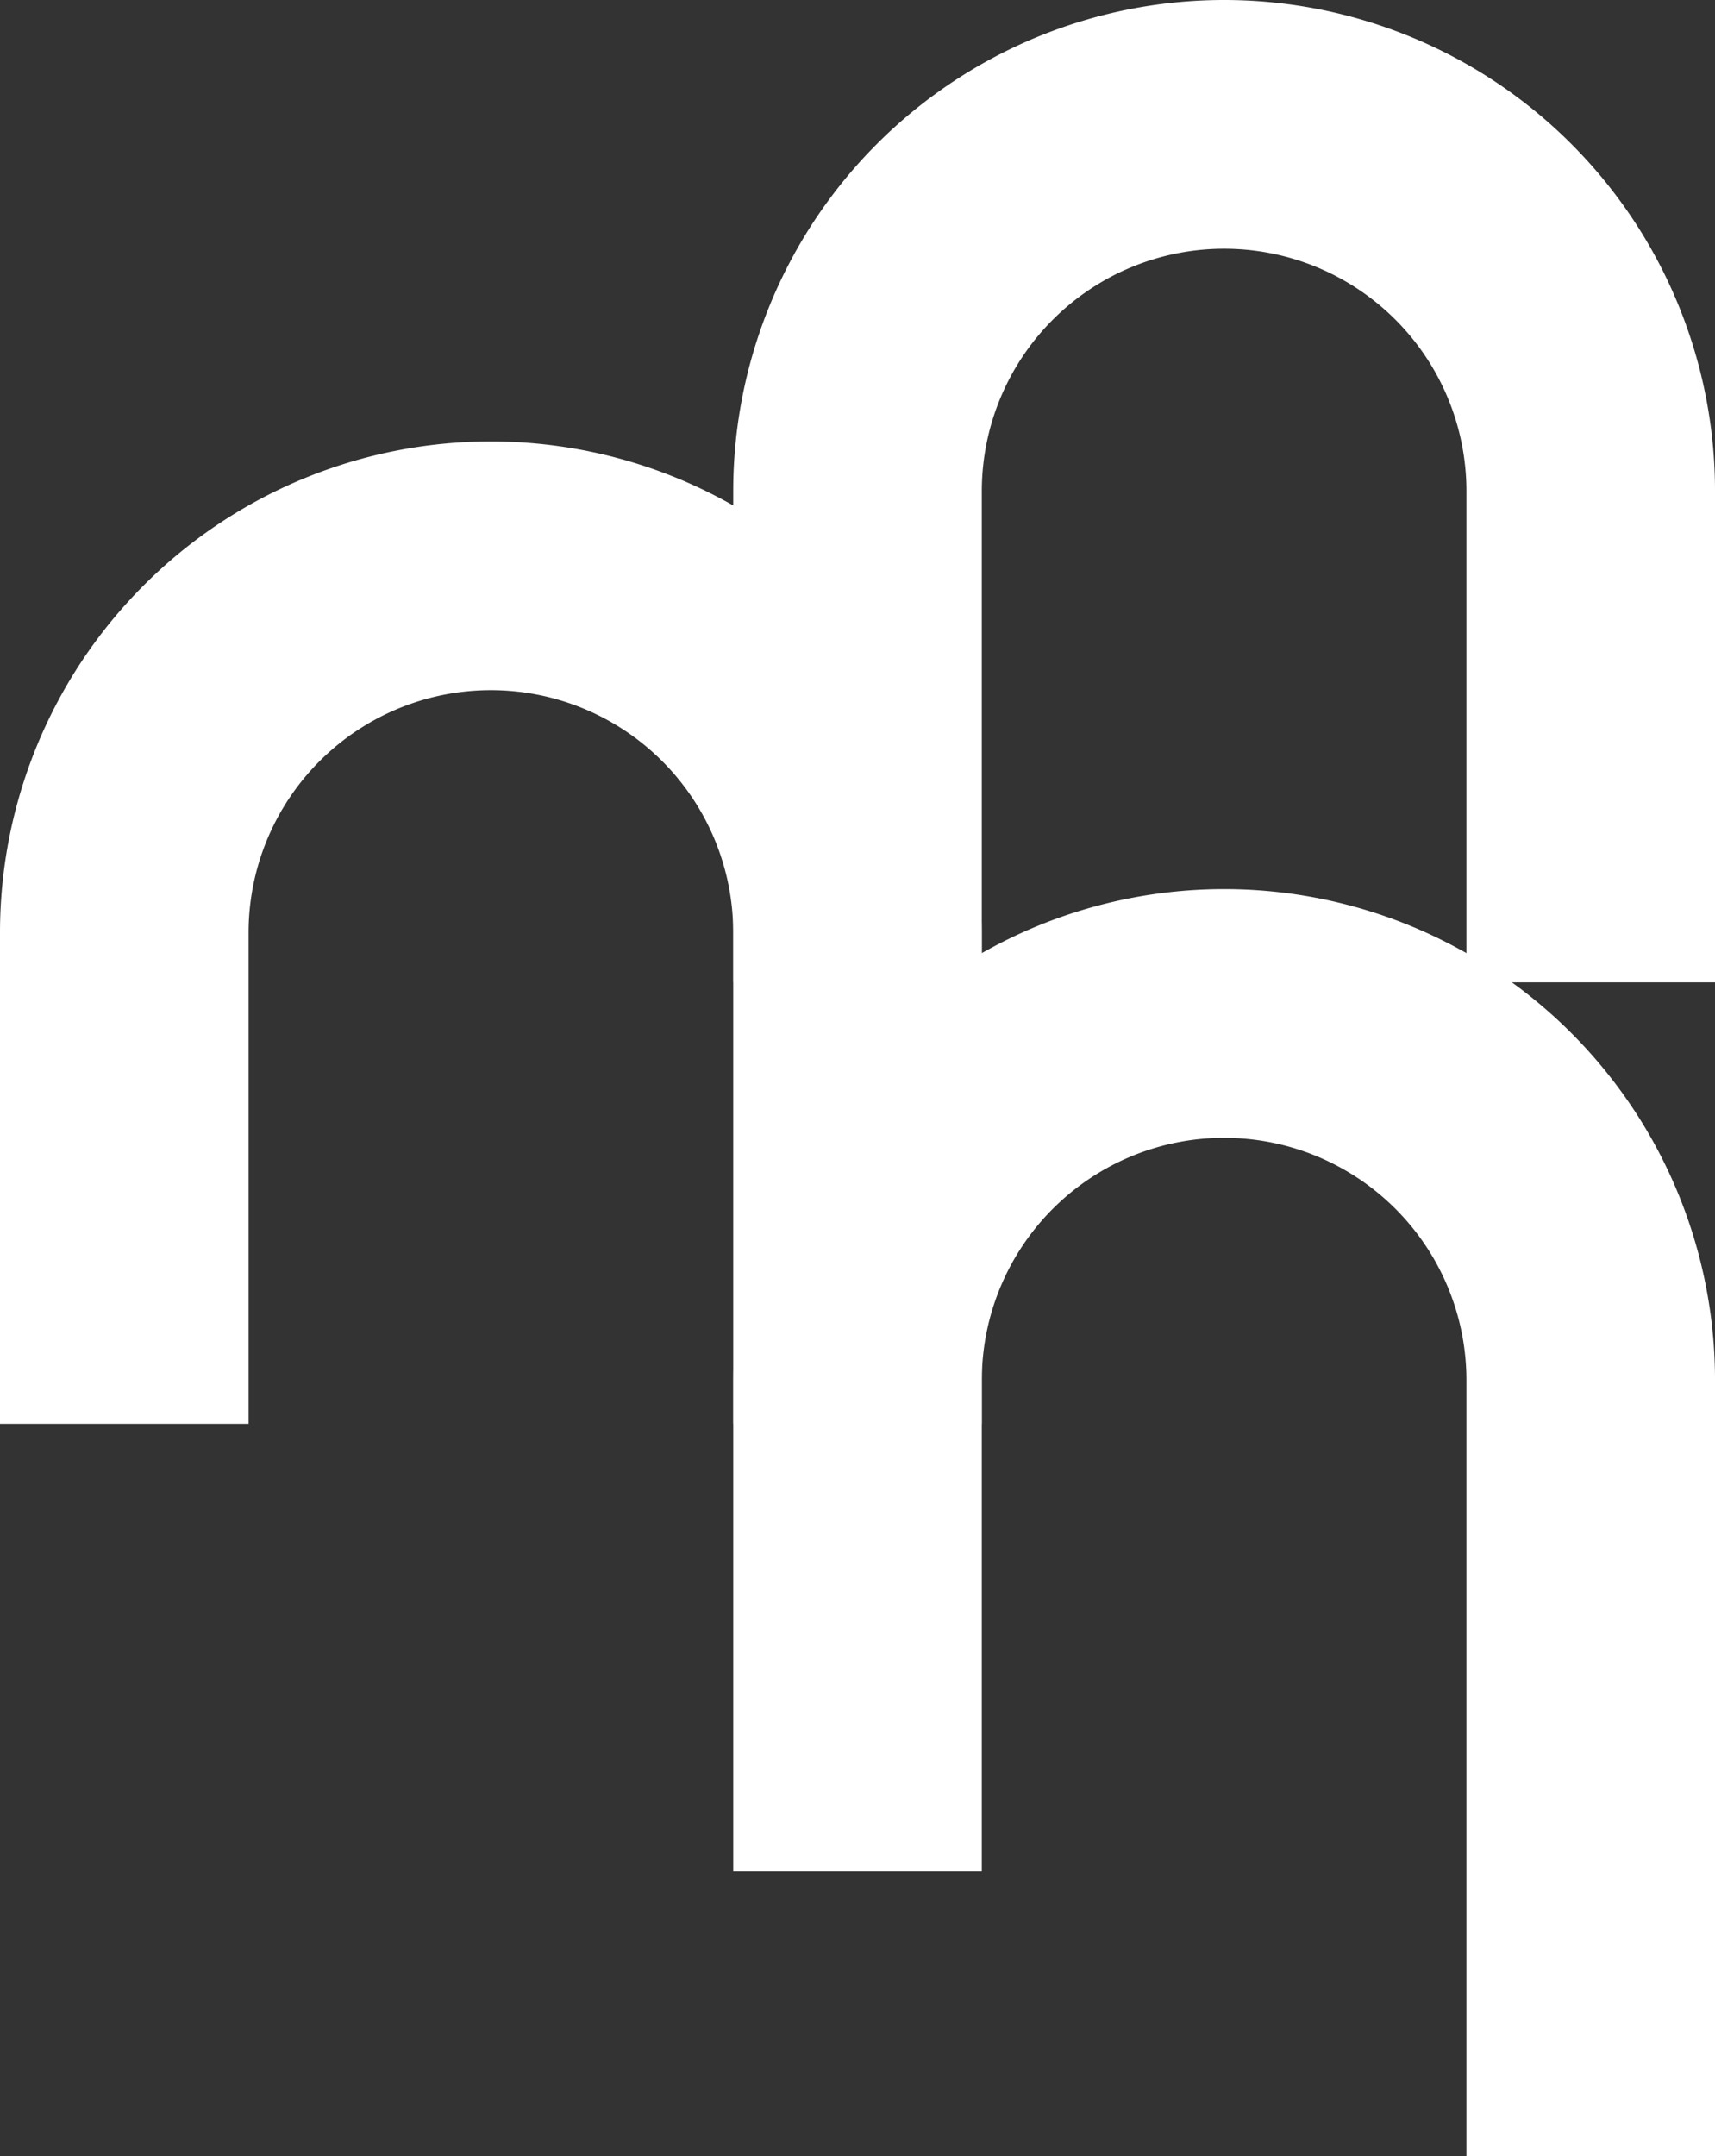 <svg xmlns="http://www.w3.org/2000/svg" xmlns:xlink="http://www.w3.org/1999/xlink" width="204.826" height="257.379" viewBox="0 0 204.826 257.379"><rect x="0" y="0" width="204.826" height="257.379" fill="#333333" stroke="none"/><defs><clipPath id="clip-path"><rect id="Rectangle_159" data-name="Rectangle 159" width="204.826" height="257.379" fill="#fff"></rect></clipPath></defs><g id="Group_231" data-name="Group 231" transform="translate(312.126 1.001)"><g id="Group_218" data-name="Group 218" transform="translate(-312.126 -1.001)" clip-path="url(#clip-path)"><path id="Path_125587" data-name="Path 125587" d="M58.628,43.841h0A58.628,58.628,0,0,0,0,102.469V161.1H29.689V102.469a28.94,28.94,0,1,1,57.88,0V161.1h29.689V102.469A58.628,58.628,0,0,0,58.628,43.841" transform="translate(0 8.85)" fill="#fff"></path><path id="Path_125588" data-name="Path 125588" d="M131.49,0h0A58.628,58.628,0,0,0,72.862,58.628v58.627h29.689V58.628a28.94,28.94,0,1,1,57.88,0v58.627h29.689V58.628A58.628,58.628,0,0,0,131.49,0" transform="translate(14.708)" fill="#fff"></path><path id="Path_125589" data-name="Path 125589" d="M131.49,88.3h0a58.628,58.628,0,0,0-58.628,58.628v58.627h29.689V146.927a28.94,28.94,0,1,1,57.88,0v92.627h29.689V146.927A58.628,58.628,0,0,0,131.49,88.3" transform="translate(14.708 17.825)" fill="#fff"></path></g></g></svg>